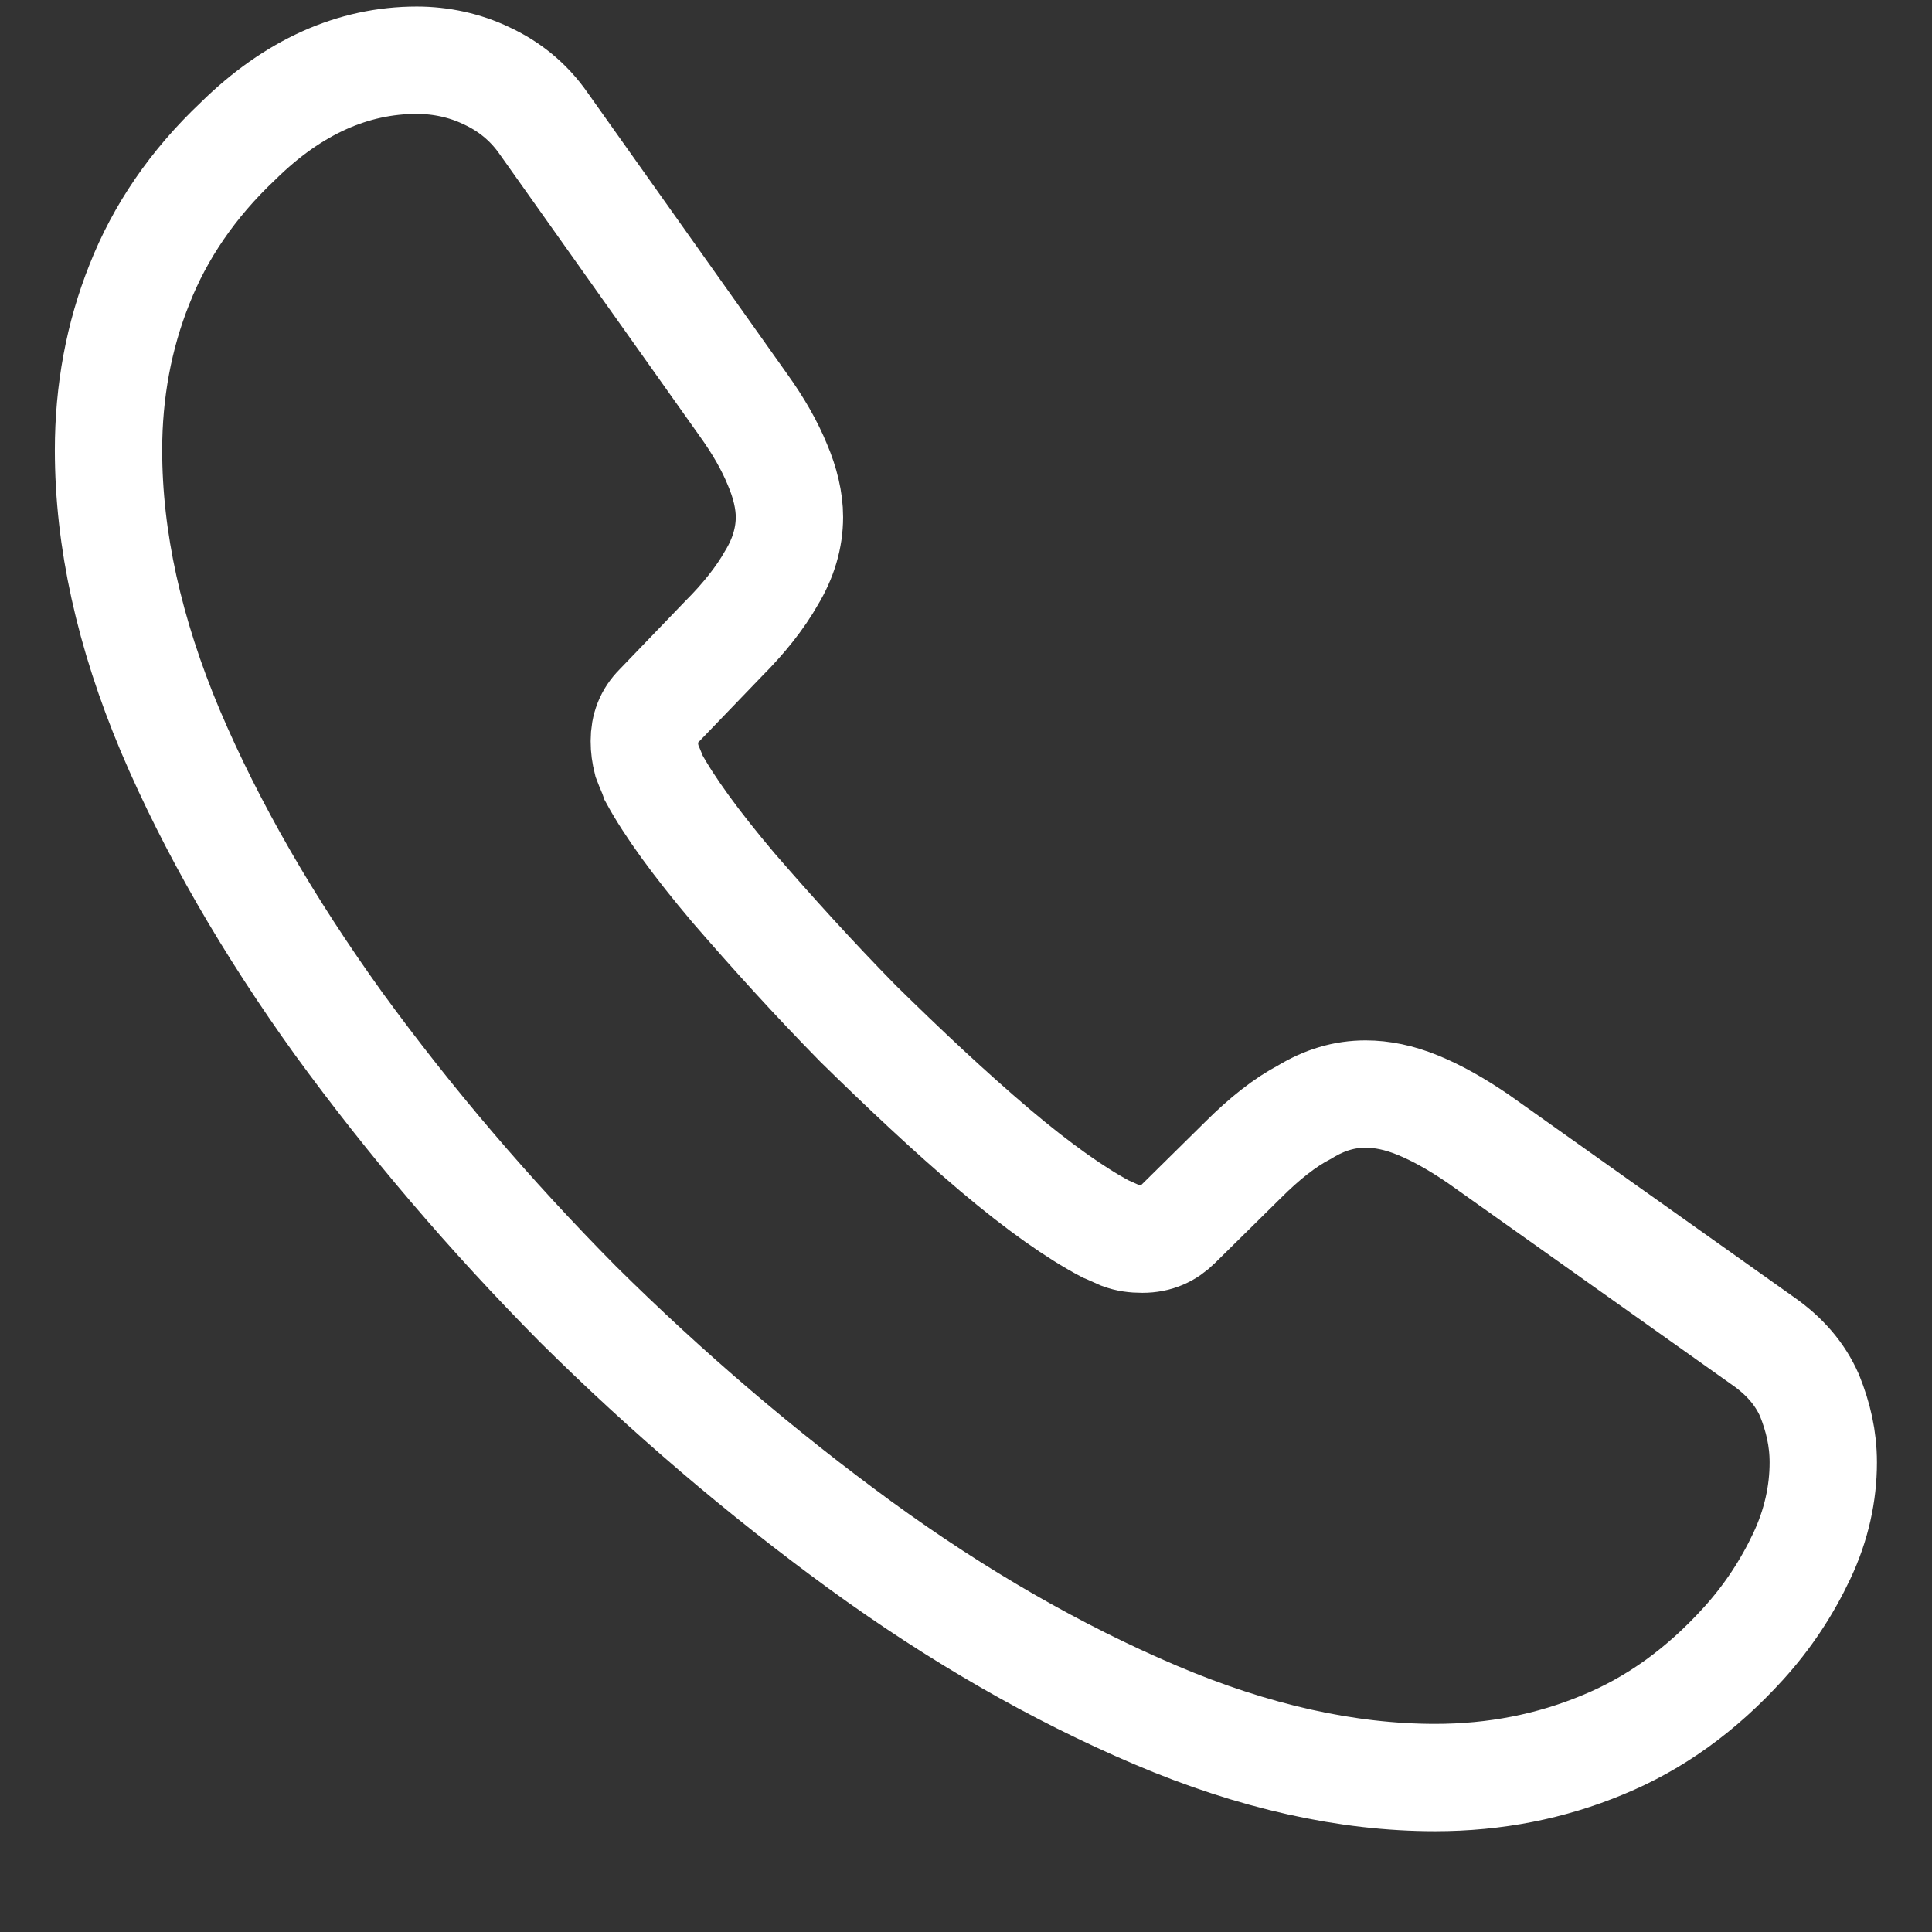 <svg width="18" height="18" viewBox="0 0 18 18" fill="none" xmlns="http://www.w3.org/2000/svg">
<rect x="0" y="0" width="18" height="18" fill="#333333" stroke="none"/>
<path d="M16.987 13.625C16.987 13.913 16.923 14.209 16.787 14.497C16.651 14.785 16.475 15.057 16.243 15.313C15.851 15.745 15.419 16.057 14.931 16.257C14.451 16.457 13.931 16.561 13.371 16.561C12.555 16.561 11.683 16.369 10.763 15.977C9.843 15.585 8.923 15.057 8.011 14.393C7.091 13.721 6.219 12.977 5.387 12.153C4.563 11.321 3.819 10.449 3.155 9.537C2.499 8.625 1.971 7.713 1.587 6.809C1.203 5.897 1.011 5.025 1.011 4.193C1.011 3.649 1.107 3.129 1.299 2.649C1.491 2.161 1.795 1.713 2.219 1.313C2.731 0.809 3.291 0.561 3.883 0.561C4.107 0.561 4.331 0.609 4.531 0.705C4.739 0.801 4.923 0.945 5.067 1.153L6.923 3.769C7.067 3.969 7.171 4.153 7.243 4.329C7.315 4.497 7.355 4.665 7.355 4.817C7.355 5.009 7.299 5.201 7.187 5.385C7.083 5.569 6.931 5.761 6.739 5.953L6.131 6.585C6.043 6.673 6.003 6.777 6.003 6.905C6.003 6.969 6.011 7.025 6.027 7.089C6.051 7.153 6.075 7.201 6.091 7.249C6.235 7.513 6.483 7.857 6.835 8.273C7.195 8.689 7.579 9.113 7.995 9.537C8.427 9.961 8.843 10.353 9.267 10.713C9.683 11.065 10.027 11.305 10.299 11.449C10.339 11.465 10.387 11.489 10.443 11.513C10.507 11.537 10.571 11.545 10.643 11.545C10.779 11.545 10.883 11.497 10.971 11.409L11.579 10.809C11.779 10.609 11.971 10.457 12.155 10.361C12.339 10.249 12.523 10.193 12.723 10.193C12.875 10.193 13.035 10.225 13.211 10.297C13.387 10.369 13.571 10.473 13.771 10.609L16.419 12.489C16.627 12.633 16.771 12.801 16.859 13.001C16.939 13.201 16.987 13.401 16.987 13.625Z" stroke="white" stroke-miterlimit="10"/>
</svg>
